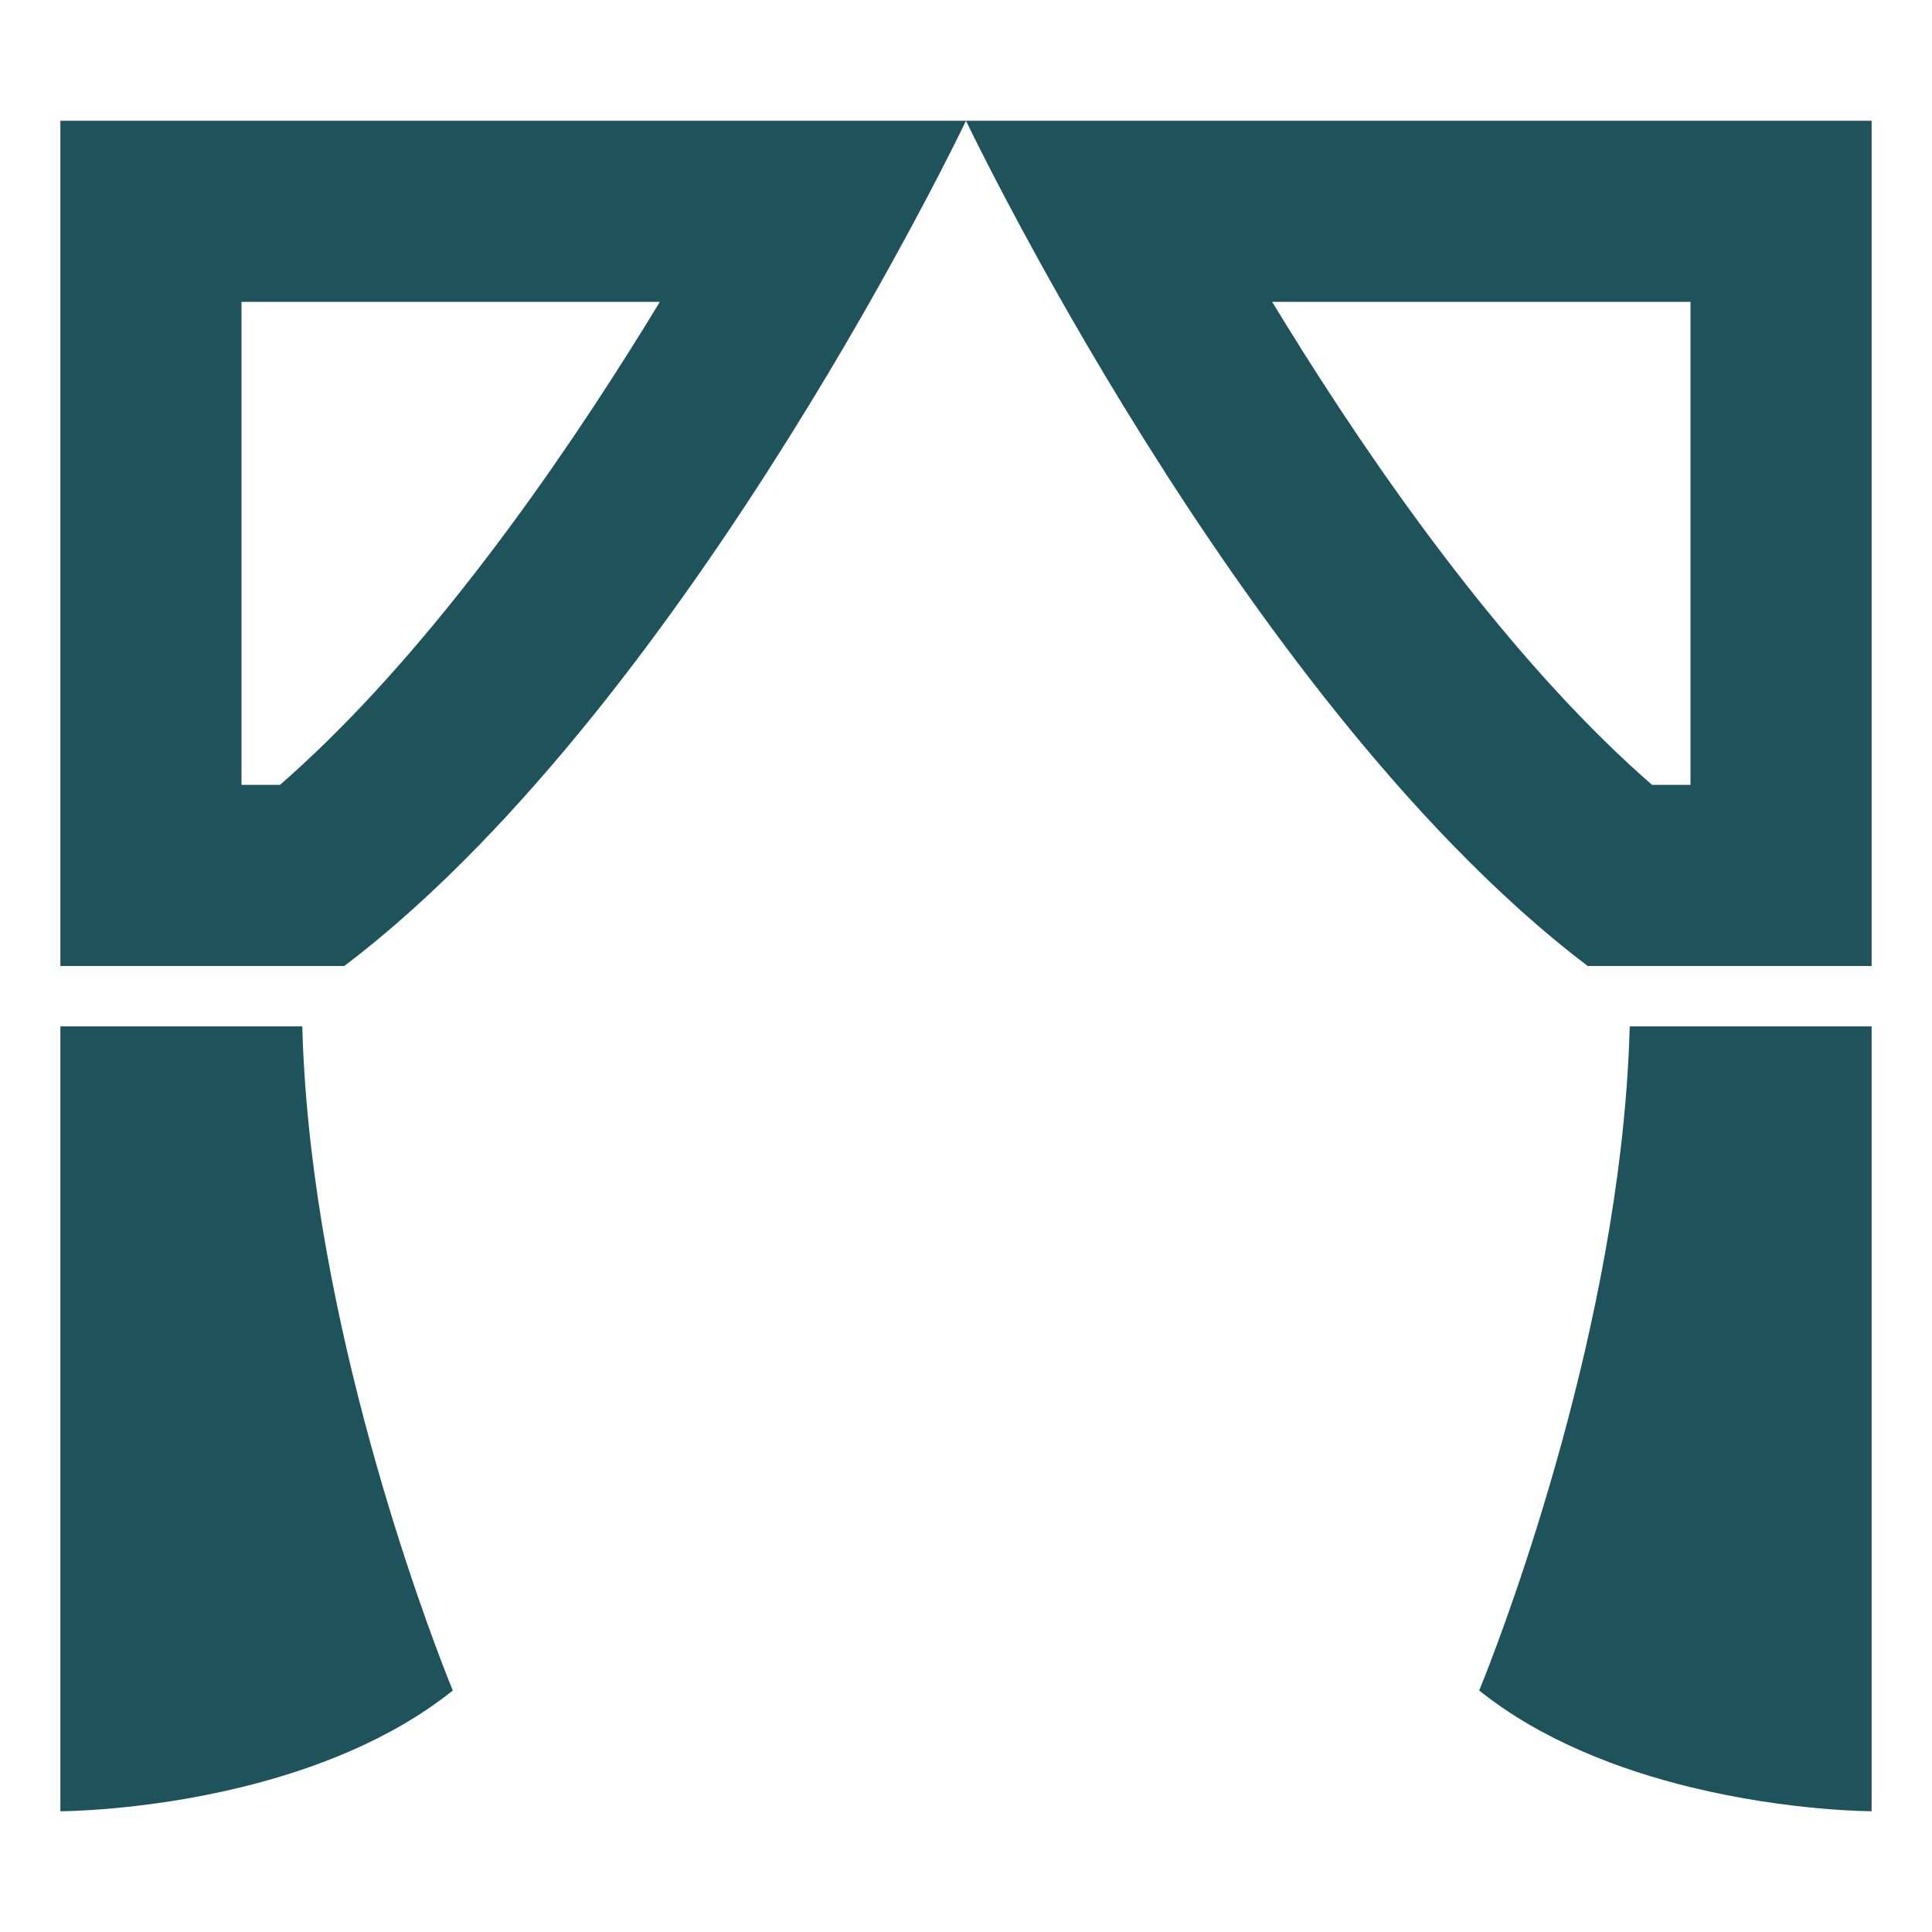 <svg xmlns="http://www.w3.org/2000/svg" width="32" height="32" viewBox="0 0 32 32" fill="none"><path fill-rule="evenodd" clip-rule="evenodd" d="M1 16H5.702C6.466 15.421 7.211 14.744 7.928 14.006C10.57 11.289 12.832 7.749 14.284 5.218C14.326 5.145 14.367 5.072 14.408 5C15.416 3.226 16 2 16 2C16 2 16.584 3.226 17.592 5C17.633 5.072 17.674 5.145 17.716 5.218C19.168 7.749 21.43 11.289 24.072 14.006C24.789 14.744 25.534 15.421 26.298 16H31V2H16H1V16ZM4.637 13H4V5H10.929C10.773 5.257 10.611 5.519 10.443 5.786C8.813 8.376 6.766 11.147 4.637 13ZM21.071 5H28V13H27.363C25.234 11.147 23.187 8.376 21.557 5.786C21.389 5.519 21.227 5.257 21.071 5ZM31 17H26.993C26.976 17.666 26.924 18.337 26.847 19C26.303 23.673 24.5 28 24.5 28C25.539 28.831 26.837 29.317 28 29.601C29.634 30 31 30 31 30V17ZM5.153 19C5.076 18.337 5.024 17.666 5.007 17H1V30C1 30 2.366 30 4 29.601C5.162 29.317 6.461 28.831 7.5 28C7.5 28 5.697 23.673 5.153 19Z" fill="#1E535C"></path></svg>